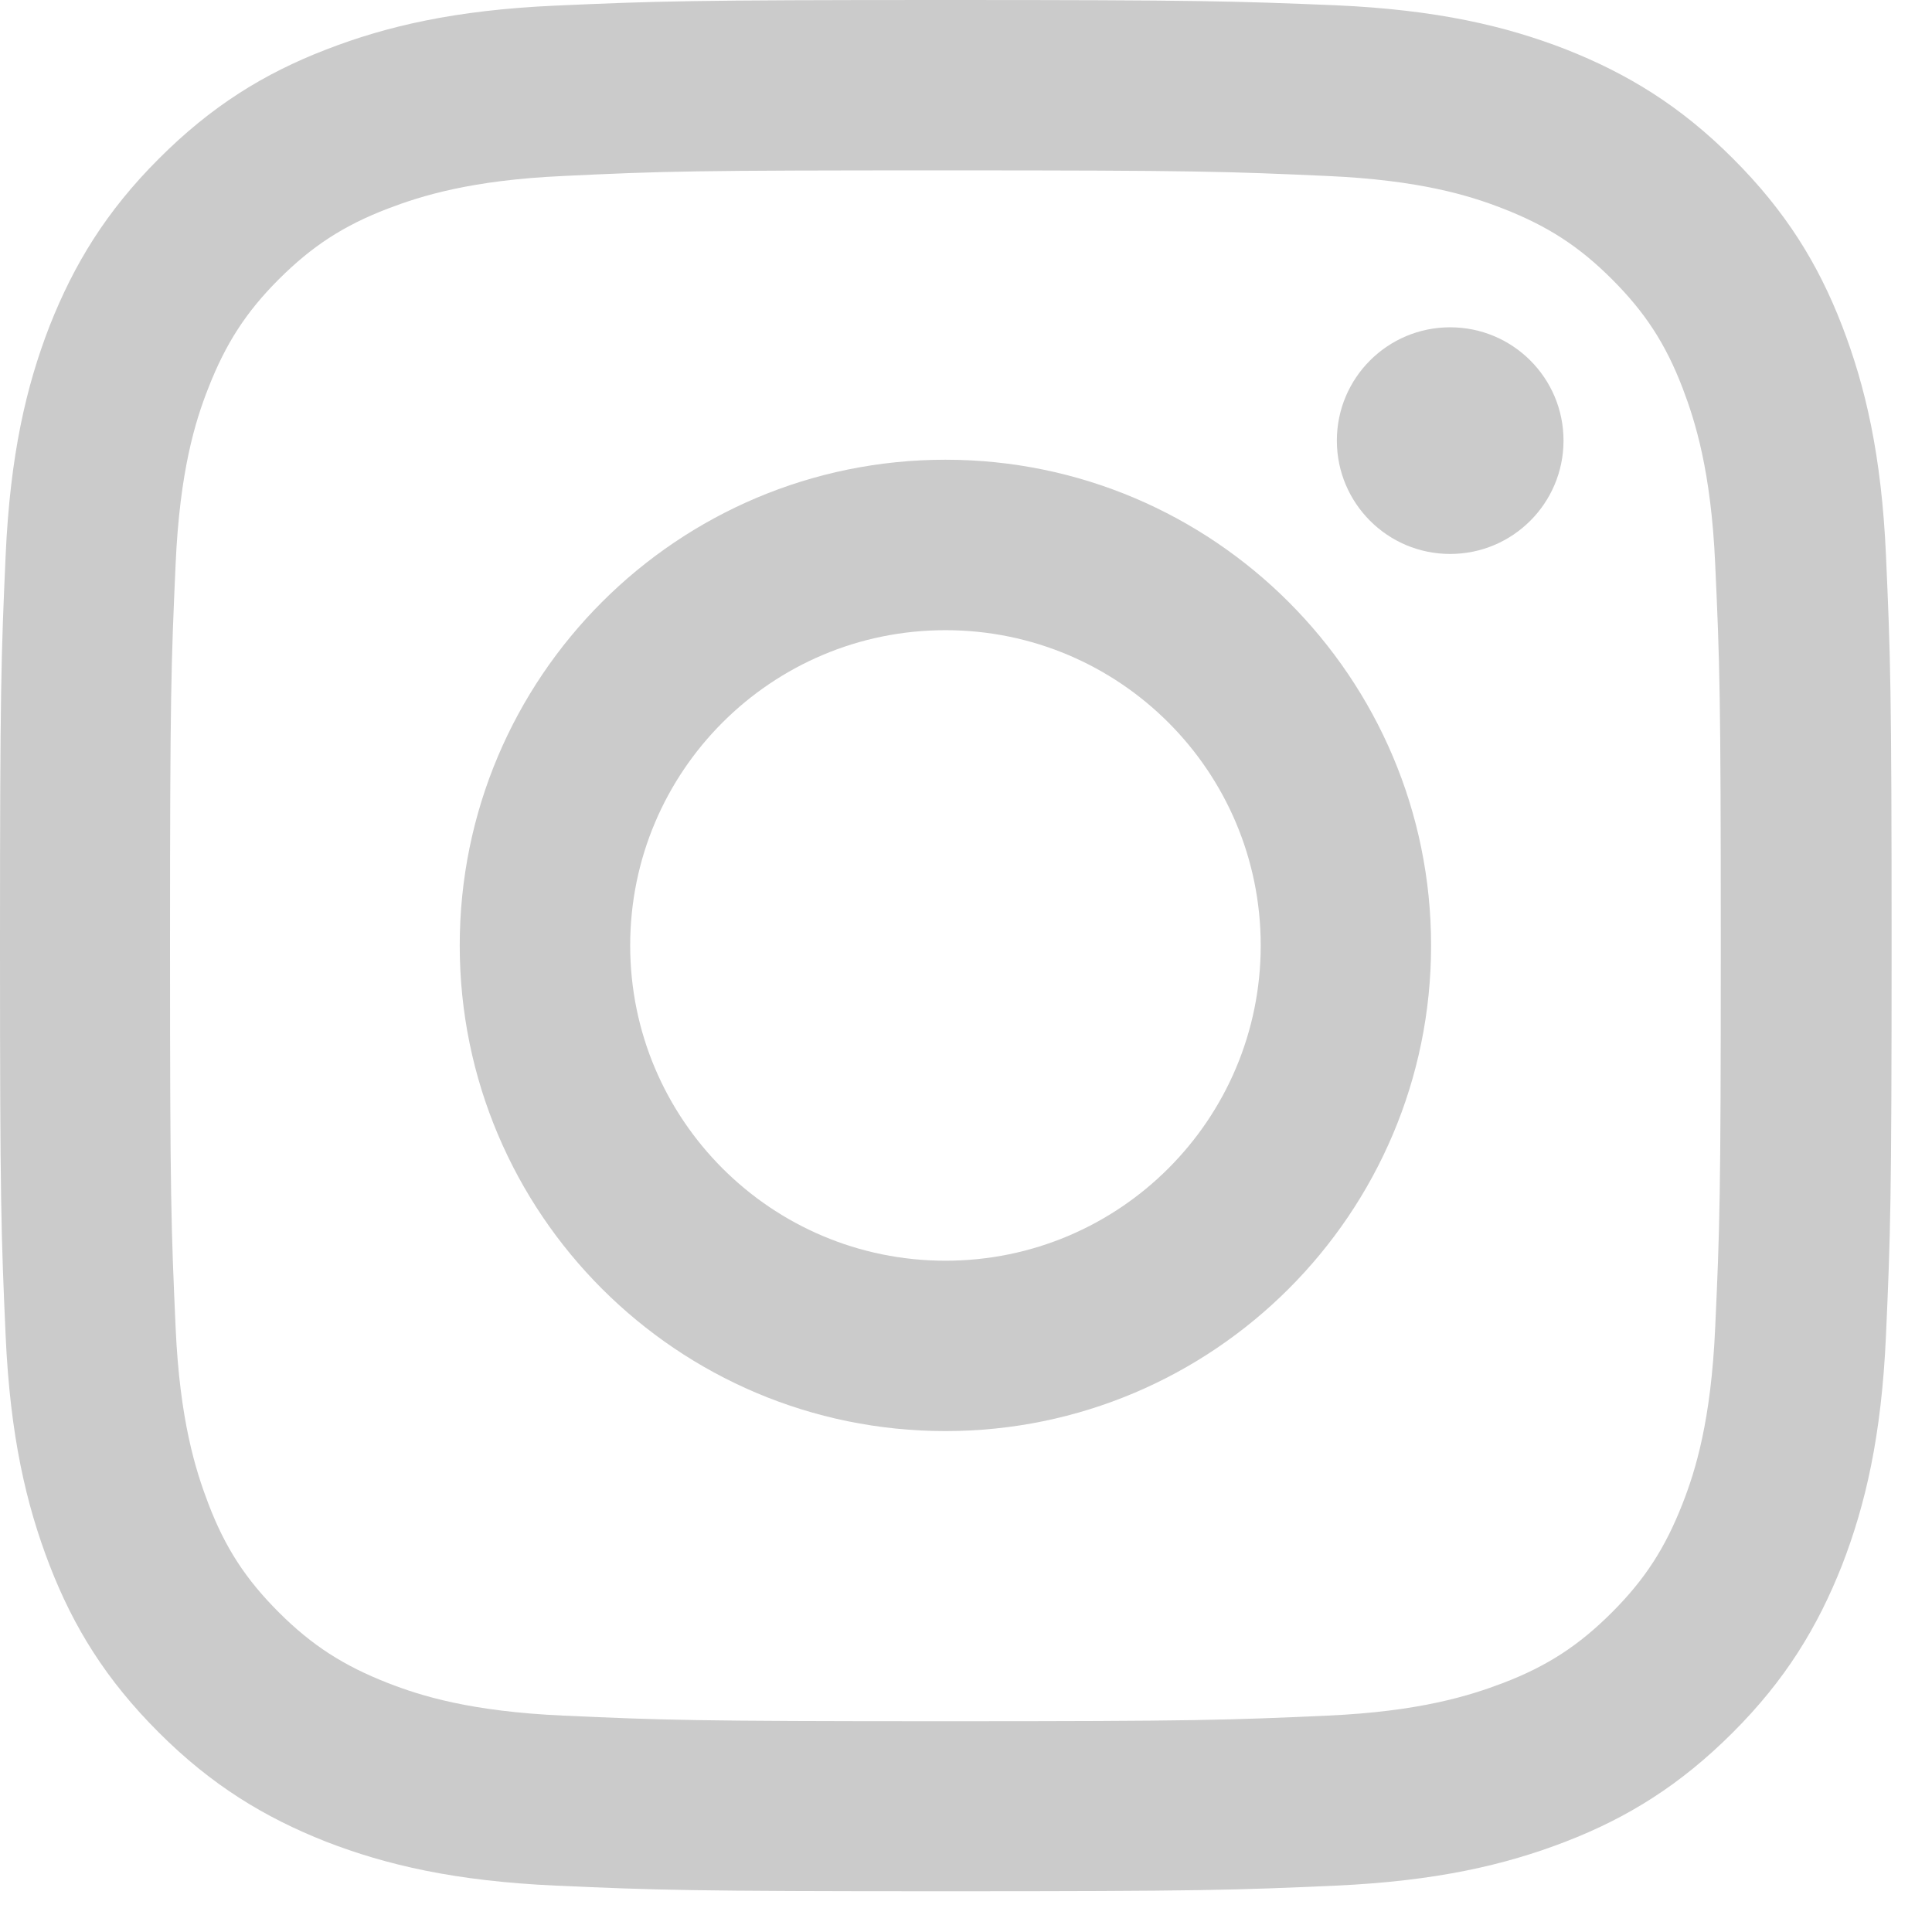 <svg width="22" height="22" viewBox="0 0 22 22" fill="none" xmlns="http://www.w3.org/2000/svg">
<path d="M10.766 1.94C13.642 1.94 13.98 1.953 15.117 2.004C16.168 2.051 16.736 2.227 17.117 2.376C17.621 2.573 17.98 2.804 18.356 3.18C18.732 3.556 18.967 3.915 19.16 4.419C19.305 4.799 19.484 5.368 19.531 6.419C19.583 7.556 19.595 7.894 19.595 10.77C19.595 13.646 19.583 13.984 19.531 15.121C19.484 16.172 19.309 16.741 19.16 17.121C18.963 17.625 18.732 17.984 18.356 18.36C17.98 18.736 17.621 18.971 17.117 19.164C16.736 19.309 16.168 19.489 15.117 19.536C13.98 19.587 13.642 19.6 10.766 19.6C7.889 19.6 7.552 19.587 6.415 19.536C5.364 19.489 4.795 19.313 4.415 19.164C3.911 18.967 3.552 18.736 3.175 18.36C2.799 17.984 2.564 17.625 2.372 17.121C2.227 16.741 2.047 16.172 2 15.121C1.949 13.984 1.936 13.646 1.936 10.77C1.936 7.894 1.949 7.556 2 6.419C2.047 5.368 2.222 4.799 2.372 4.419C2.569 3.915 2.799 3.556 3.175 3.18C3.552 2.804 3.911 2.569 4.415 2.376C4.795 2.231 5.364 2.051 6.415 2.004C7.552 1.949 7.889 1.94 10.766 1.94ZM10.766 0C7.842 0 7.475 0.013 6.325 0.064C5.18 0.115 4.398 0.299 3.714 0.564C3.004 0.838 2.406 1.209 1.808 1.808C1.209 2.406 0.842 3.009 0.564 3.714C0.299 4.398 0.115 5.18 0.064 6.33C0.013 7.475 0 7.842 0 10.766C0 13.689 0.013 14.057 0.064 15.206C0.115 16.352 0.299 17.134 0.564 17.822C0.838 18.531 1.209 19.13 1.808 19.728C2.406 20.326 3.009 20.694 3.714 20.972C4.398 21.237 5.18 21.42 6.33 21.472C7.479 21.523 7.842 21.536 10.77 21.536C13.698 21.536 14.061 21.523 15.21 21.472C16.356 21.42 17.138 21.237 17.826 20.972C18.535 20.698 19.134 20.326 19.732 19.728C20.331 19.13 20.698 18.527 20.976 17.822C21.241 17.138 21.425 16.356 21.476 15.206C21.527 14.057 21.54 13.693 21.54 10.766C21.54 7.838 21.527 7.475 21.476 6.325C21.425 5.18 21.241 4.398 20.976 3.71C20.702 3 20.331 2.402 19.732 1.804C19.134 1.205 18.531 0.838 17.826 0.56C17.142 0.295 16.36 0.111 15.21 0.06C14.057 0.013 13.689 0 10.766 0Z" fill="#CBCBCB"/>
<path d="M10.766 5.235C7.714 5.235 5.235 7.71 5.235 10.766C5.235 13.821 7.714 16.296 10.766 16.296C13.817 16.296 16.296 13.817 16.296 10.766C16.296 7.714 13.817 5.235 10.766 5.235ZM10.766 14.356C8.783 14.356 7.176 12.749 7.176 10.766C7.176 8.783 8.783 7.176 10.766 7.176C12.749 7.176 14.356 8.783 14.356 10.766C14.356 12.749 12.749 14.356 10.766 14.356Z" fill="#CBCBCB"/>
<path d="M16.513 6.308C17.226 6.308 17.804 5.73 17.804 5.017C17.804 4.304 17.226 3.727 16.513 3.727C15.8 3.727 15.223 4.304 15.223 5.017C15.223 5.73 15.8 6.308 16.513 6.308Z" fill="#CBCBCB"/>
</svg>
